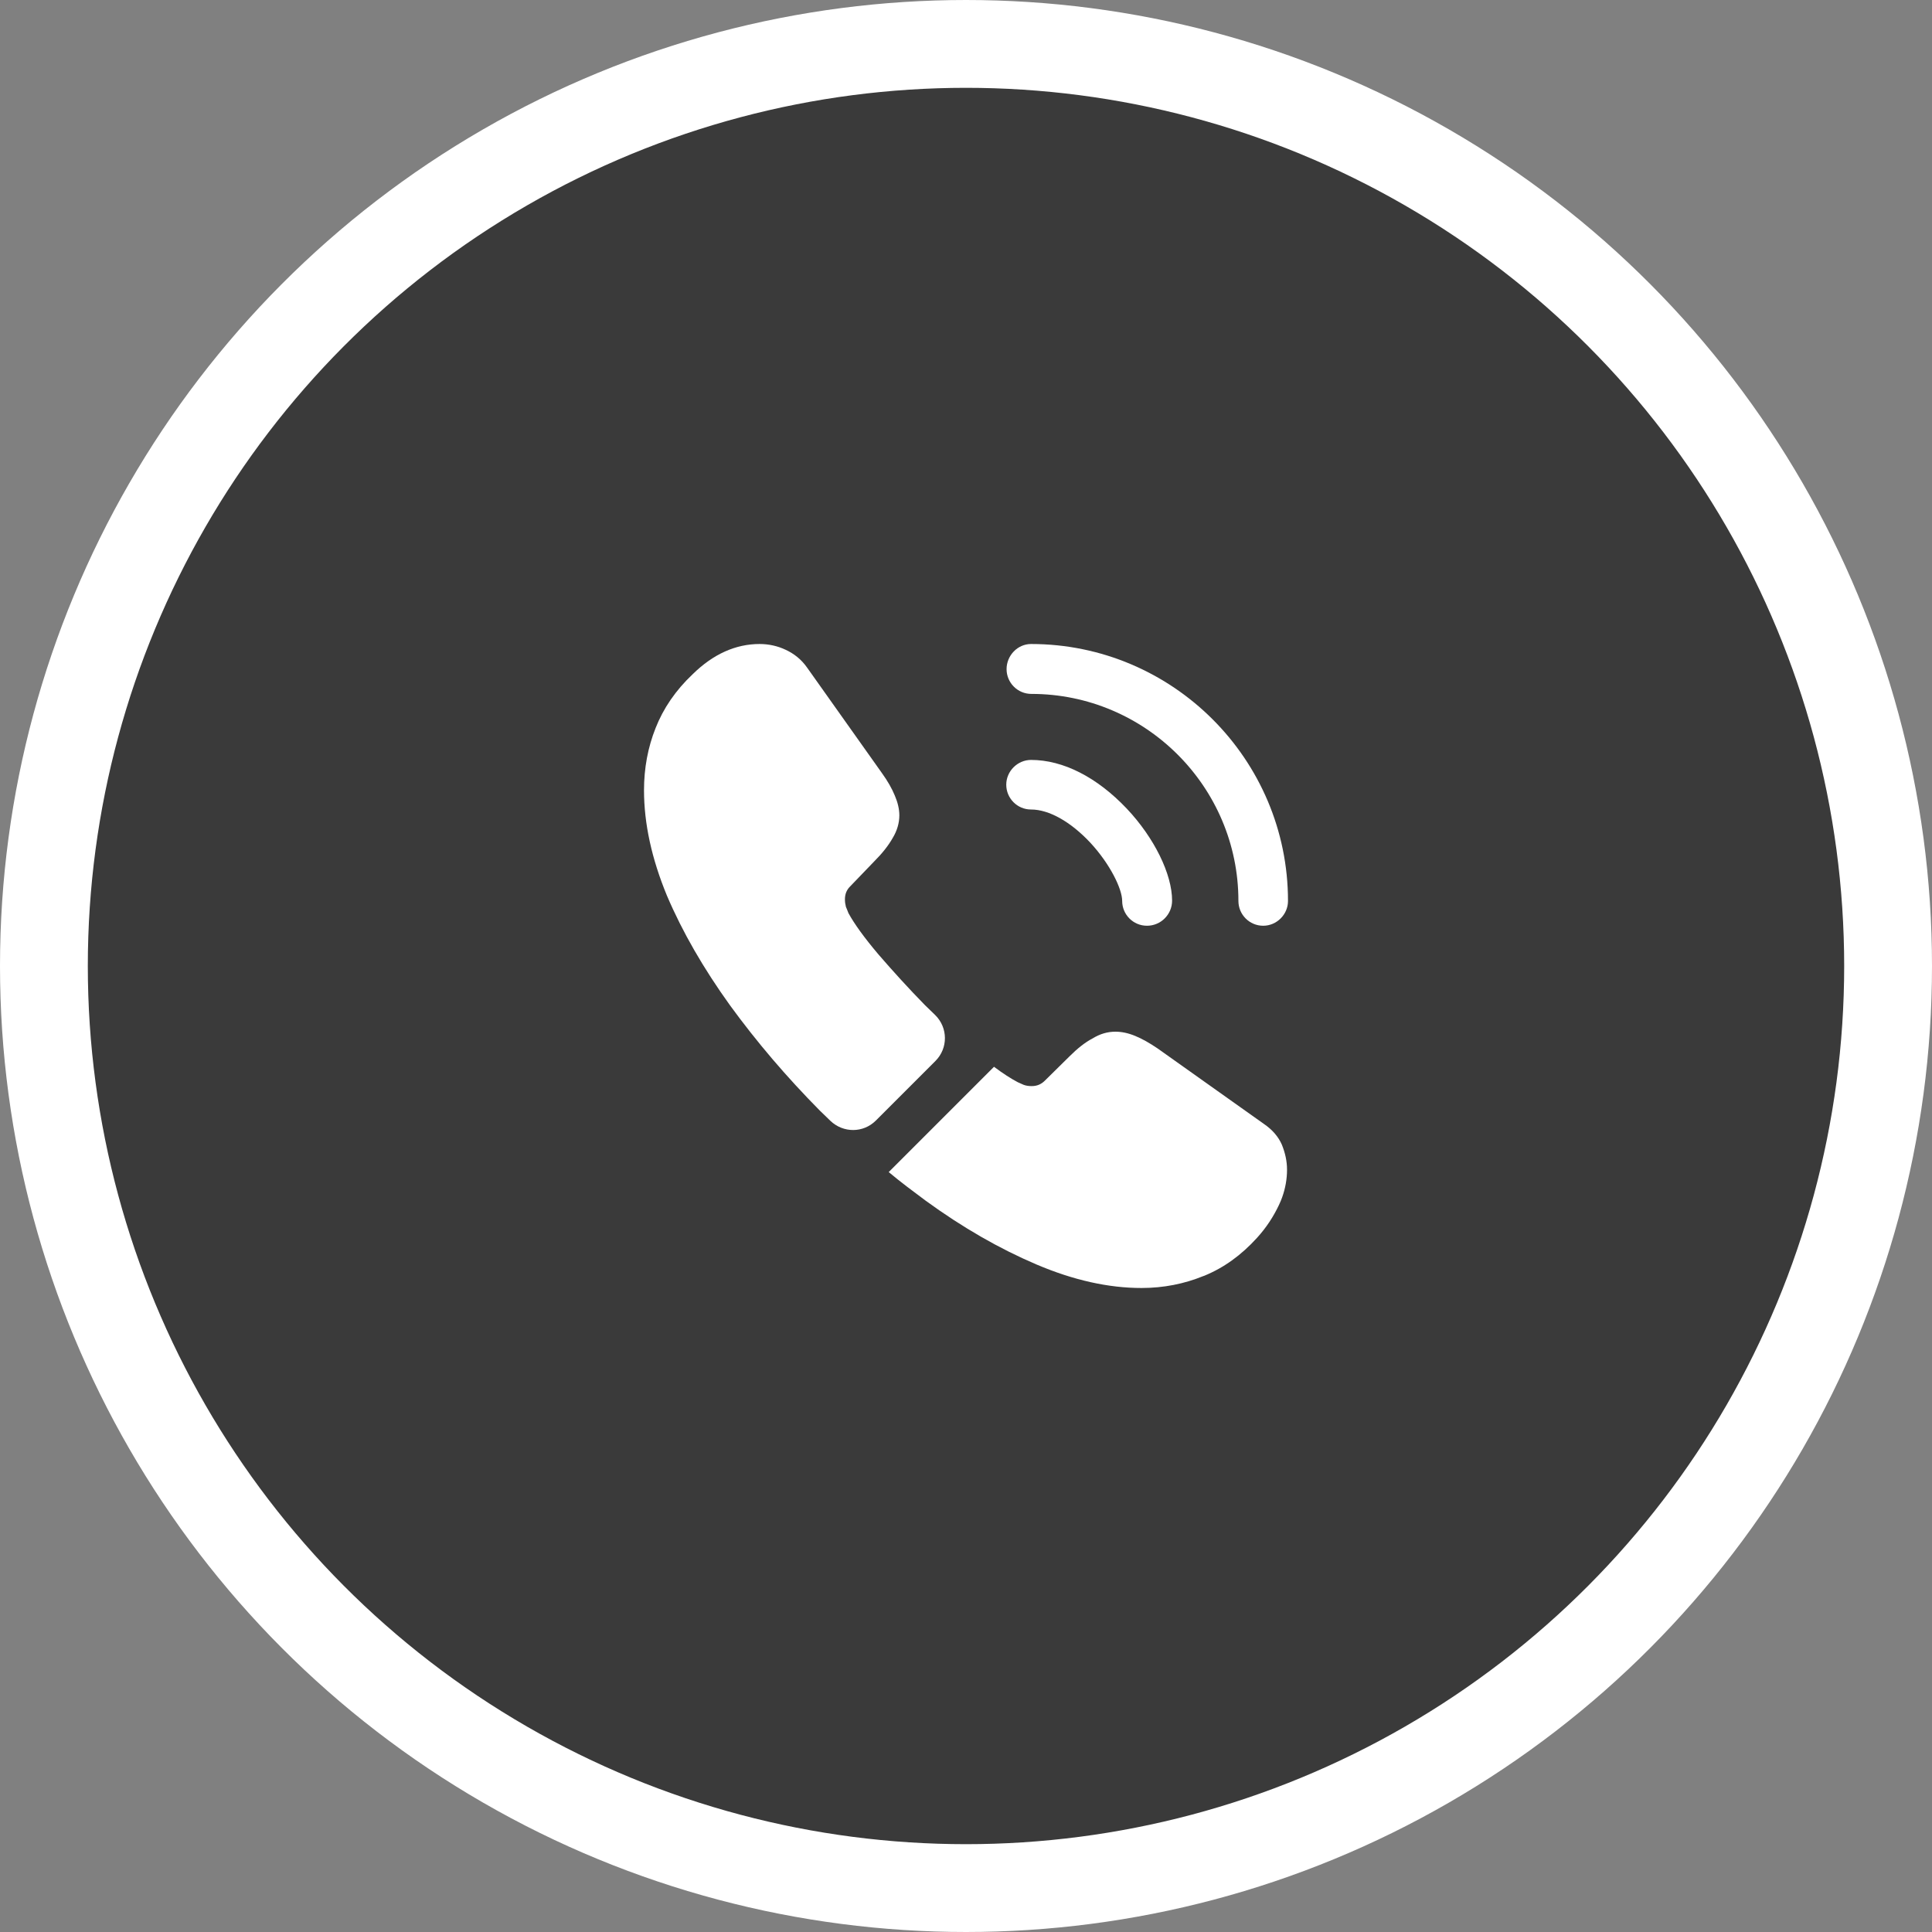 <svg width="110" height="110" viewBox="0 0 110 110" fill="none" xmlns="http://www.w3.org/2000/svg">
<rect x="0" y="0" width="110" height="110" fill="#808080" stroke="none"/>
<circle cx="55" cy="55" r="52.5" fill="#3A3A3A" stroke="white" stroke-width="5"/>
<path d="M65.304 52.708C64.515 52.708 63.892 52.067 63.892 51.297C63.892 50.618 63.214 49.207 62.077 47.978C60.959 46.787 59.73 46.09 58.704 46.09C57.915 46.09 57.292 45.448 57.292 44.678C57.292 43.908 57.934 43.267 58.704 43.267C60.537 43.267 62.462 44.257 64.149 46.035C65.725 47.703 66.734 49.775 66.734 51.278C66.734 52.067 66.092 52.708 65.304 52.708Z" fill="white"/>
<path d="M71.921 52.708C71.133 52.708 70.51 52.067 70.51 51.297C70.51 44.788 65.211 39.508 58.721 39.508C57.933 39.508 57.31 38.867 57.31 38.097C57.31 37.327 57.933 36.667 58.703 36.667C66.77 36.667 73.333 43.23 73.333 51.297C73.333 52.067 72.691 52.708 71.921 52.708Z" fill="white"/>
<path d="M53.259 60.408L49.867 63.8C49.152 64.515 48.015 64.515 47.282 63.818C47.08 63.617 46.879 63.433 46.677 63.232C44.789 61.325 43.084 59.327 41.562 57.237C40.059 55.147 38.849 53.057 37.969 50.985C37.107 48.895 36.667 46.897 36.667 44.99C36.667 43.743 36.887 42.552 37.327 41.452C37.767 40.333 38.464 39.307 39.435 38.39C40.609 37.235 41.892 36.667 43.249 36.667C43.762 36.667 44.275 36.777 44.734 36.997C45.21 37.217 45.632 37.547 45.962 38.023L50.215 44.018C50.545 44.477 50.784 44.898 50.949 45.302C51.114 45.687 51.205 46.072 51.205 46.42C51.205 46.86 51.077 47.3 50.82 47.722C50.582 48.143 50.234 48.583 49.794 49.023L48.4 50.472C48.199 50.673 48.107 50.912 48.107 51.205C48.107 51.352 48.125 51.48 48.162 51.627C48.217 51.773 48.272 51.883 48.309 51.993C48.639 52.598 49.207 53.387 50.014 54.34C50.839 55.293 51.719 56.265 52.672 57.237C52.855 57.42 53.057 57.603 53.24 57.787C53.974 58.502 53.992 59.675 53.259 60.408Z" fill="white"/>
<path d="M73.278 66.605C73.278 67.118 73.186 67.65 73.003 68.163C72.948 68.31 72.893 68.457 72.82 68.603C72.508 69.263 72.105 69.887 71.573 70.473C70.675 71.463 69.685 72.178 68.566 72.637C68.548 72.637 68.53 72.655 68.511 72.655C67.43 73.095 66.256 73.333 64.991 73.333C63.121 73.333 61.123 72.893 59.015 71.995C56.906 71.097 54.798 69.887 52.708 68.365C51.993 67.833 51.278 67.302 50.6 66.733L56.595 60.738C57.108 61.123 57.566 61.417 57.951 61.618C58.043 61.655 58.153 61.71 58.281 61.765C58.428 61.82 58.575 61.838 58.74 61.838C59.051 61.838 59.29 61.728 59.491 61.527L60.885 60.152C61.343 59.693 61.783 59.345 62.205 59.125C62.626 58.868 63.048 58.74 63.506 58.74C63.855 58.74 64.221 58.813 64.625 58.978C65.028 59.143 65.45 59.382 65.908 59.693L71.976 64.002C72.453 64.332 72.783 64.717 72.985 65.175C73.168 65.633 73.278 66.092 73.278 66.605Z" fill="white"/>
</svg>
